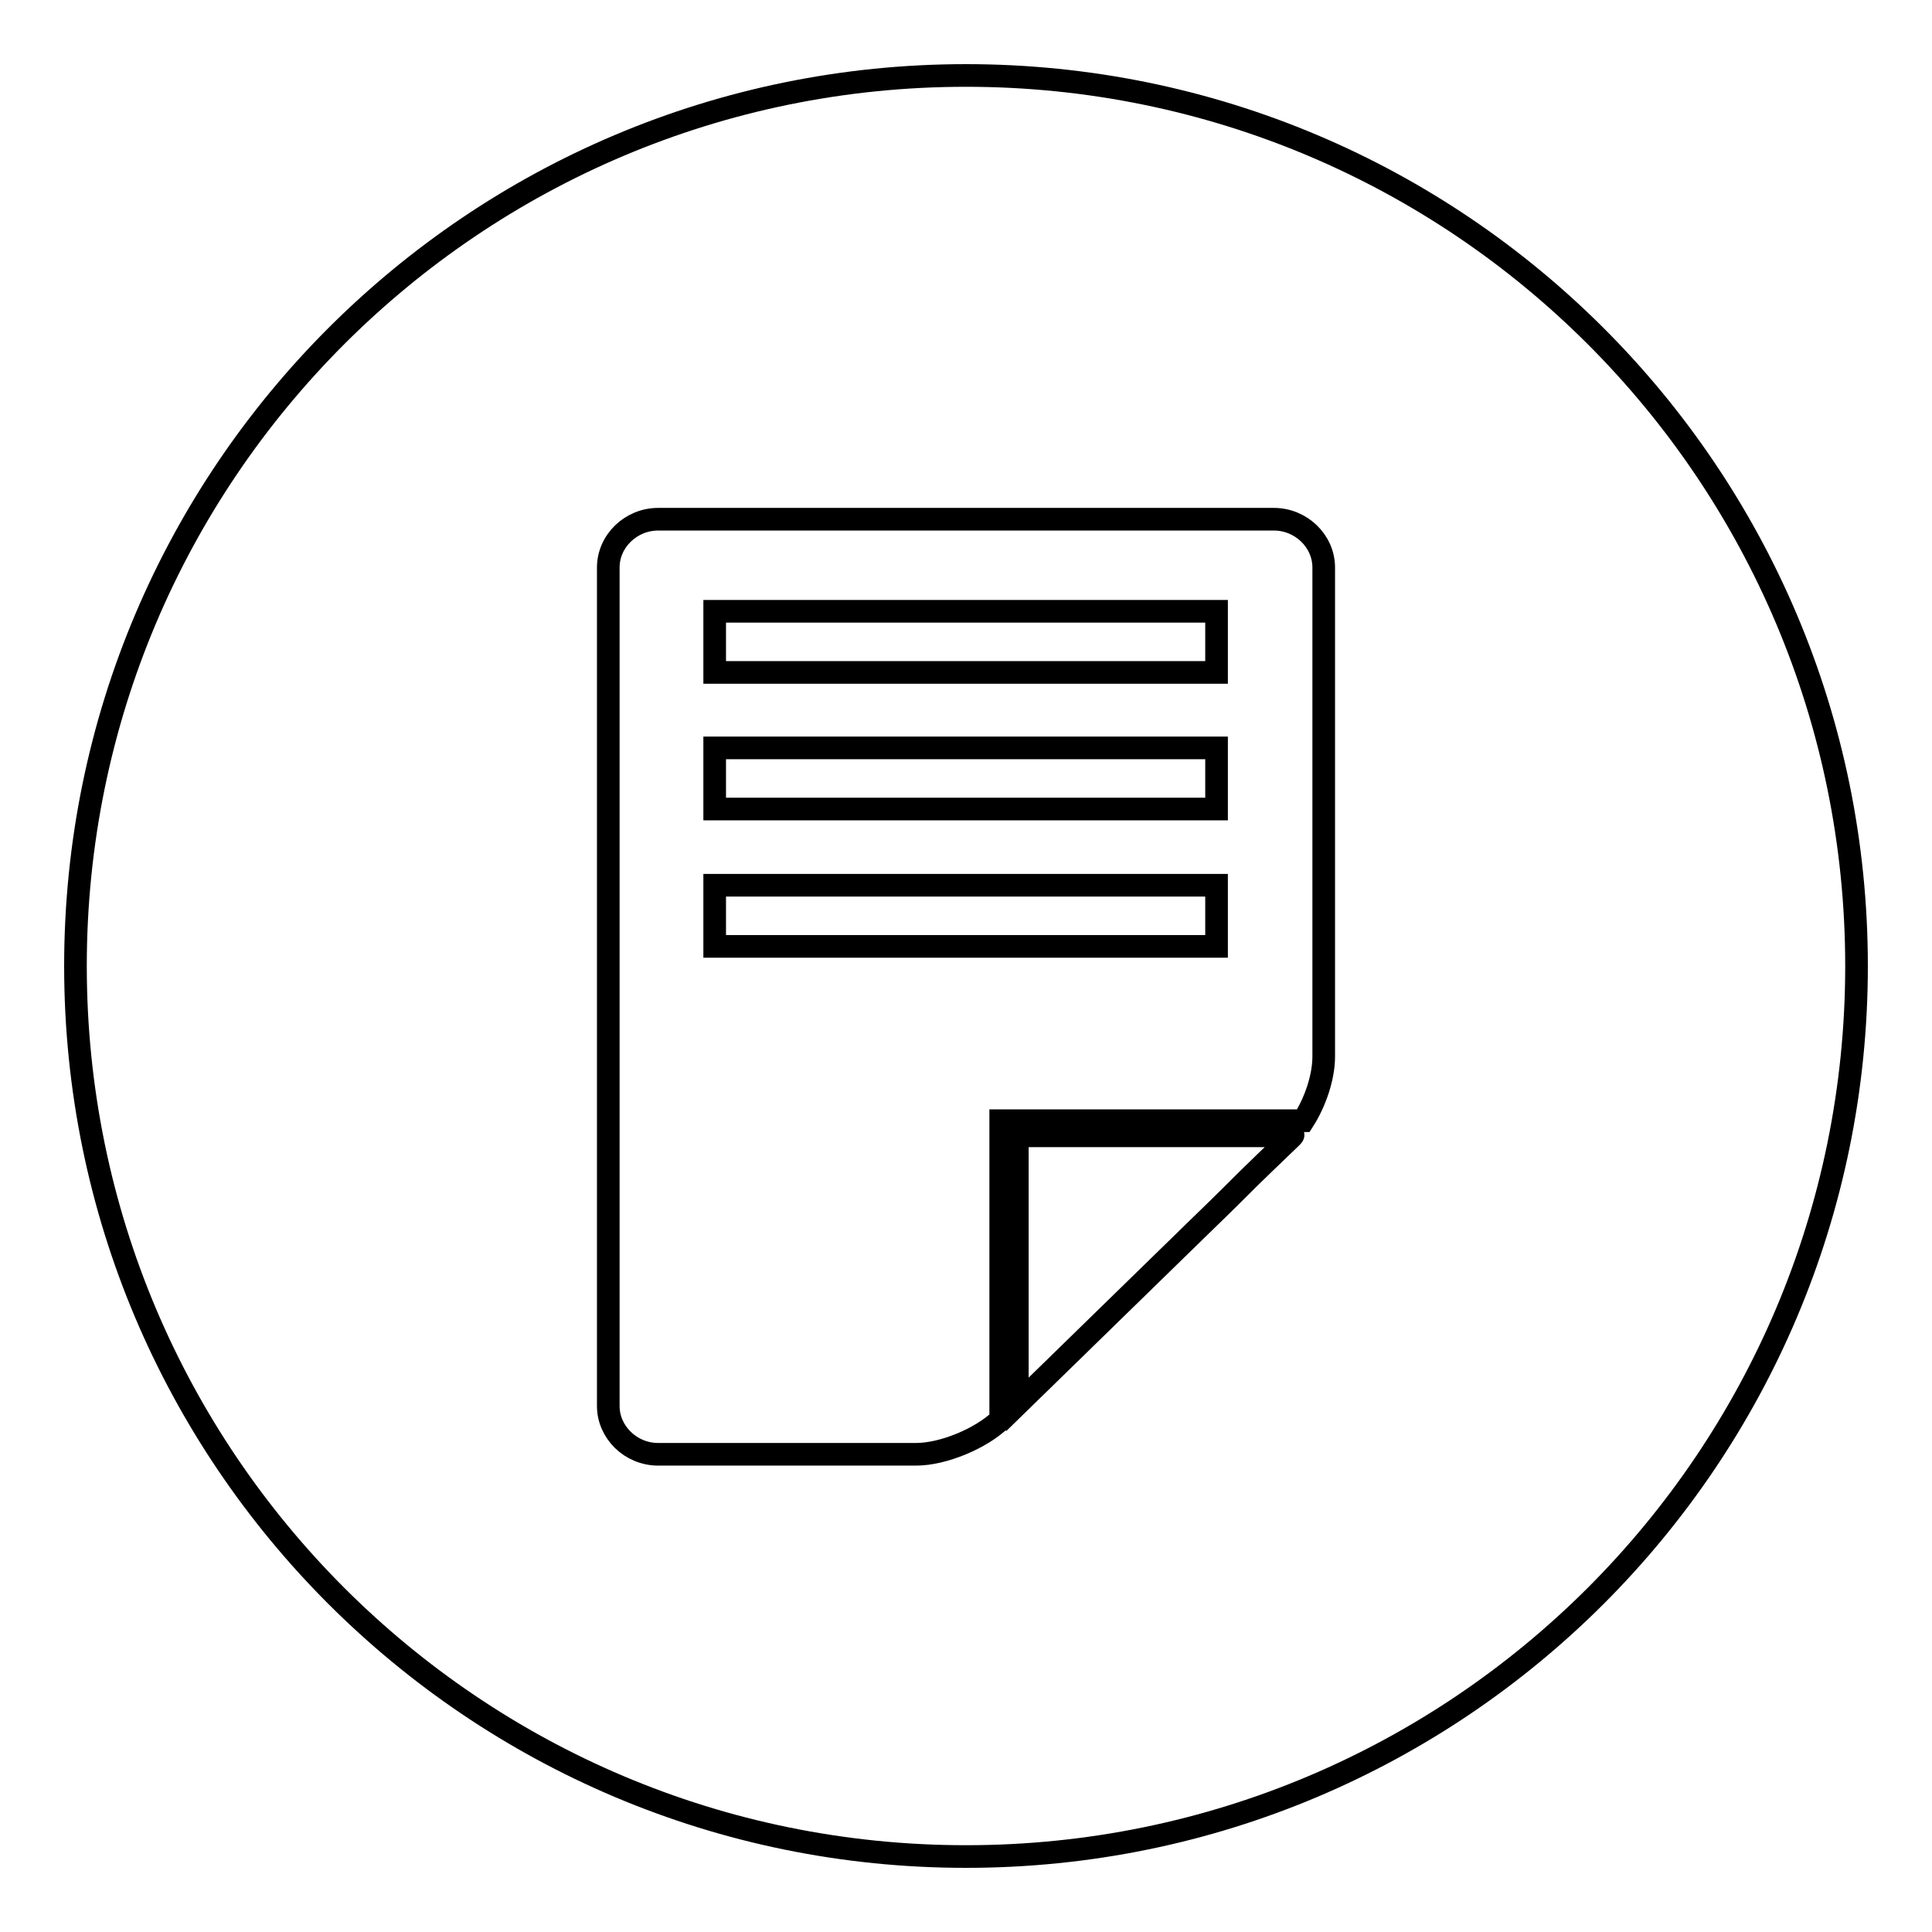 <?xml version="1.0" encoding="utf-8"?>
<!-- Svg Vector Icons : http://www.onlinewebfonts.com/icon -->
<!DOCTYPE svg PUBLIC "-//W3C//DTD SVG 1.1//EN" "http://www.w3.org/Graphics/SVG/1.1/DTD/svg11.dtd">
<svg version="1.1" xmlns="http://www.w3.org/2000/svg" xmlns:xlink="http://www.w3.org/1999/xlink" x="0px" y="0px" viewBox="0 0 256 256" enable-background="new 0 0 256 256" xml:space="preserve">
<g><g><path stroke-width="3" fill-opacity="0" stroke="#000000"  d="M94.7,117.3h66.5v8.1H94.7V117.3z"/><path stroke-width="3" fill-opacity="0" stroke="#000000"  d="M94.7,99.1h66.5v8.1H94.7V99.1z"/><path stroke-width="3" fill-opacity="0" stroke="#000000"  d="M128,10C62.8,10,10,62.8,10,128c0,65.2,52.8,118,118,118c65.2,0,118-52.8,118-118C246,62.8,193.2,10,128,10z M171.1,150.7c-2.4,2.3-5,4.8-5.8,5.6c-0.8,0.8-3.5,3.5-6.1,6l-24.4,23.8v-35.6H171C171,150.5,171.7,150.1,171.1,150.7z M175.4,140c0,2.7-1.1,6-2.7,8.5l0,0l0,0l0,0h-40.1v39.6c-2.6,2.5-7.6,4.6-11.2,4.6H87.2c-3.6,0-6.6-2.9-6.6-6.4V75.2c0-3.5,3-6.4,6.6-6.4h81.6c3.6,0,6.6,2.9,6.6,6.4V140L175.4,140z"/><path stroke-width="3" fill-opacity="0" stroke="#000000"  d="M94.7,81h66.5v8.1H94.7V81z"/><path stroke-width="3" fill-opacity="0" stroke="#000000"  d="M172.7,148.5L172.7,148.5L172.7,148.5L172.7,148.5z"/></g></g>
</svg>